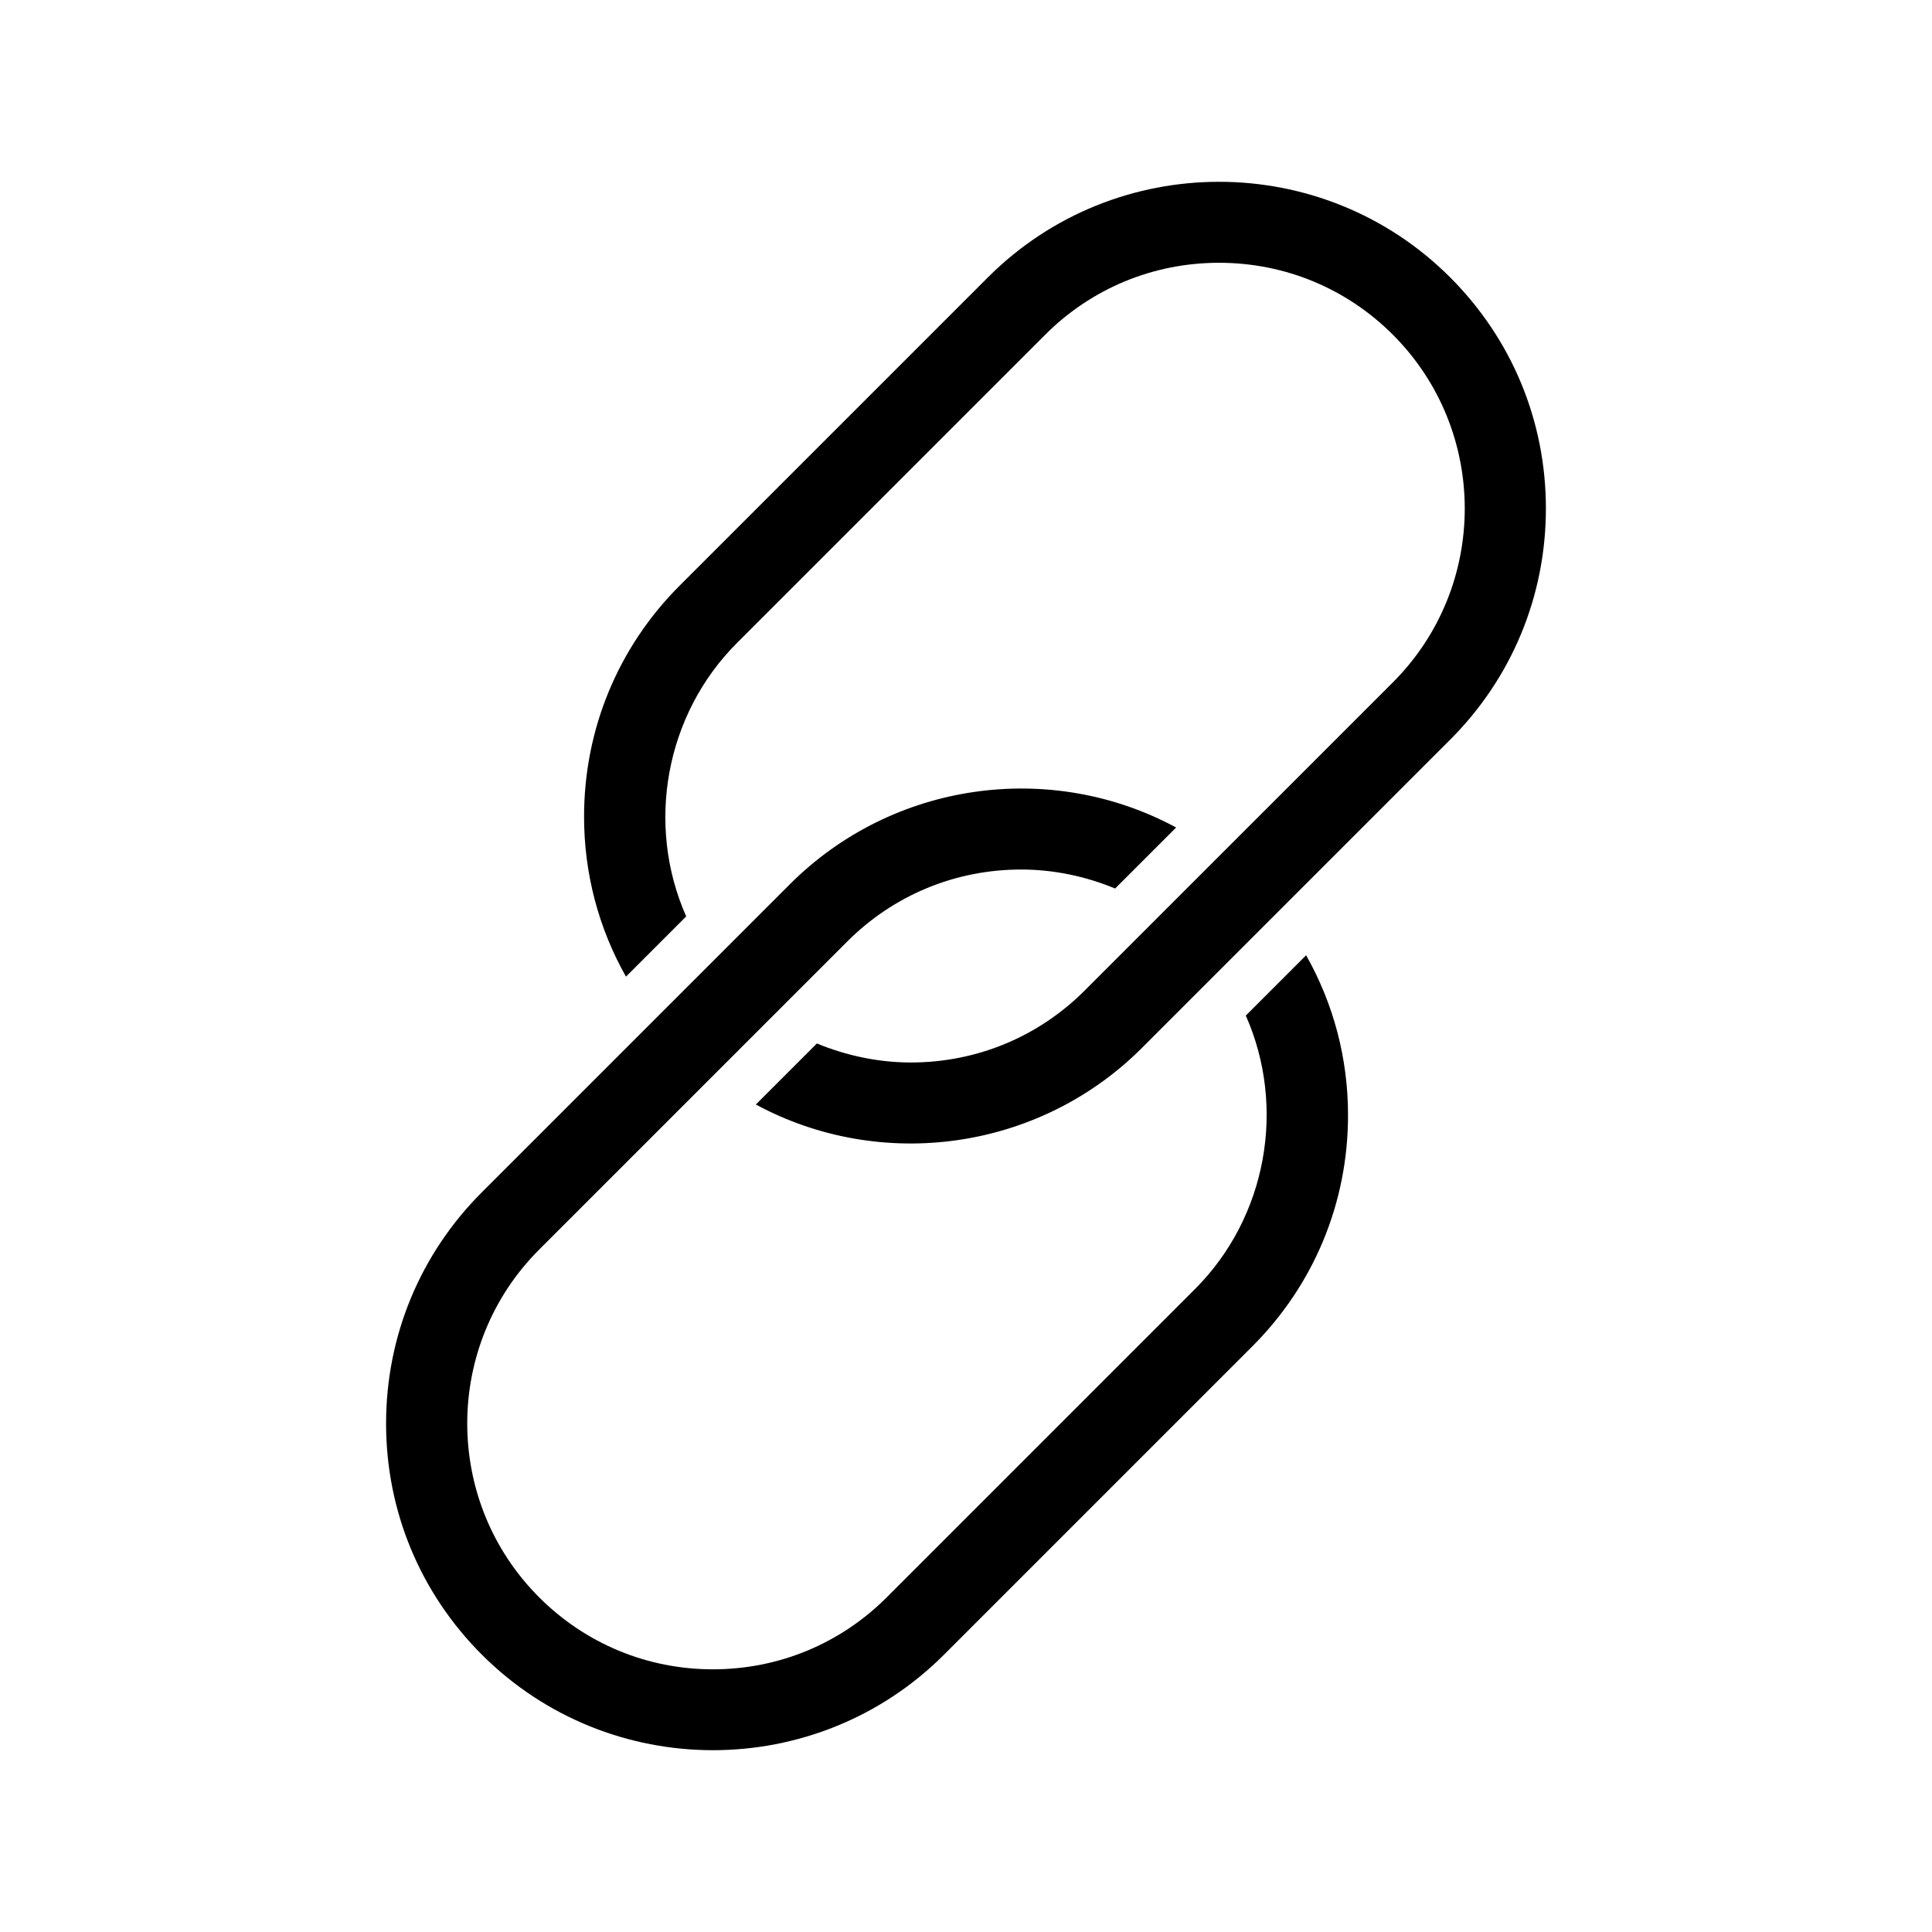<?xml version="1.0" encoding="UTF-8"?>
<!-- Uploaded to: SVG Repo, www.svgrepo.com, Generator: SVG Repo Mixer Tools -->
<svg fill="#000000" width="800px" height="800px" version="1.1" viewBox="144 144 512 512" xmlns="http://www.w3.org/2000/svg">
 <g>
  <path d="m474.15 413.14c10.766 24.312 5.555 53.465-13.473 72.484l-81.668 81.676c-12.309 12.309-28.676 19.086-46.094 19.086-17.383 0-33.734-6.777-46.043-19.086-25.402-25.402-25.402-66.73 0-92.133l81.676-81.672c12.289-12.293 28.648-19.062 46.066-19.062 8.59 0 17.078 1.789 24.906 5.031l16.168-16.168c-33.262-17.957-75.109-12.207-102.33 15.008l-81.672 81.672c-16.359 16.359-25.371 38.125-25.371 61.281 0 23.125 9.012 44.871 25.371 61.23 33.777 33.777 88.734 33.777 122.51 0l81.672-81.672c16.359-16.359 25.371-38.109 25.371-61.23 0.02-15.043-3.824-29.543-11.105-42.43z"/>
  <path d="m528.31 217.51c-33.777-33.777-88.734-33.777-122.51 0l-81.672 81.672c-16.344 16.344-25.344 38.098-25.344 61.258 0 15.035 3.844 29.52 11.105 42.379l15.961-15.961c-10.766-24.312-5.555-53.465 13.473-72.484l81.672-81.672c12.293-12.293 28.656-19.062 46.066-19.062s33.773 6.769 46.066 19.062c25.402 25.402 25.402 66.734 0 92.133l-81.68 81.672c-12.293 12.293-28.652 19.062-46.066 19.062-8.539 0-17.023-1.793-24.898-5.039l-16.176 16.176c33.266 17.961 75.117 12.215 102.33-15.008l81.672-81.672c16.359-16.359 25.371-38.125 25.371-61.281 0.004-23.125-9.008-44.871-25.367-61.234z"/>
 </g>
</svg>